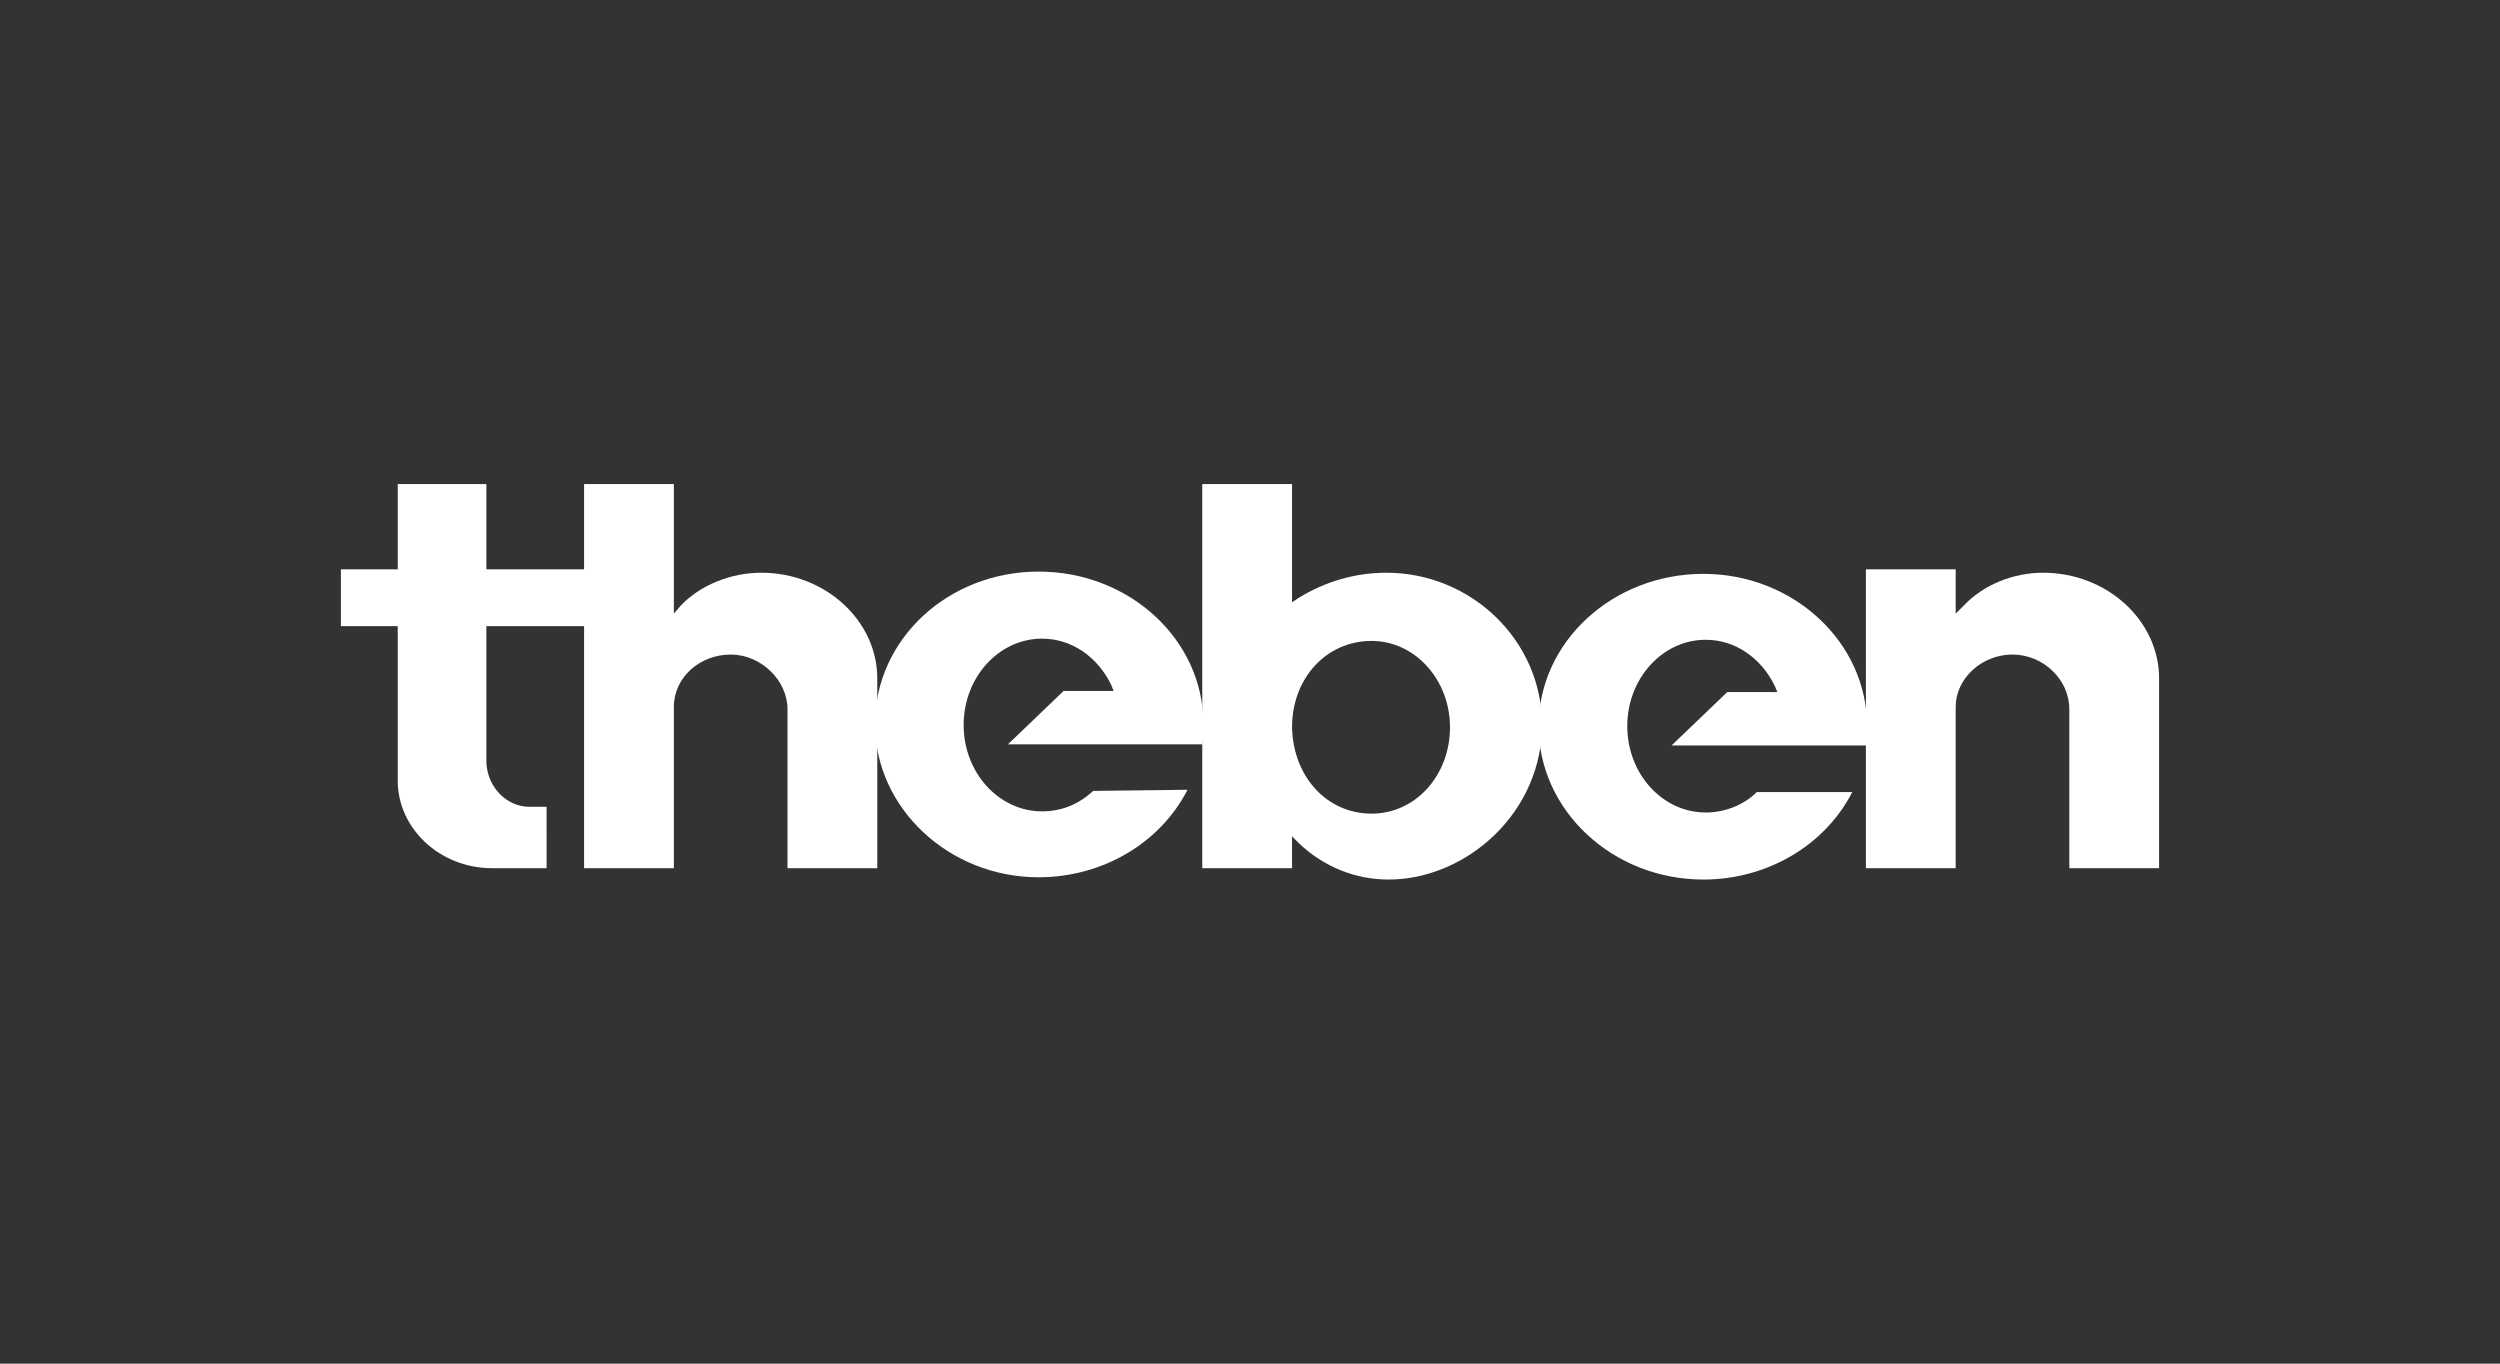 <?xml version="1.0" encoding="utf-8"?>
<!-- Generator: Adobe Illustrator 27.4.0, SVG Export Plug-In . SVG Version: 6.00 Build 0)  -->
<svg version="1.1" id="svg3317" xmlns:svg="http://www.w3.org/2000/svg"
	 xmlns="http://www.w3.org/2000/svg" xmlns:xlink="http://www.w3.org/1999/xlink" x="0px" y="0px" viewBox="0 0 220 120"
	 enable-background="new 0 0 220 120" xml:space="preserve">
<rect x="0" y="0" width="220" height="120" fill="#333333" stroke="none"/>
<g>
	<path fill="#FFFFFF" d="M43.3,76.4h4.8V71h-1.5c-2,0-3.7-1.7-3.8-3.9v-12h8.7v-5h-8.7v-7.5H35v7.5h-5v5h5v13.6
		C35,72.9,38.7,76.4,43.3,76.4z"/>
	<path fill="#FFFFFF" d="M64.3,57.6c2.7,0,5,2.3,5,4.8v14h7.9V59.7c0-5.1-4.6-9.3-10.2-9.3c-2.7,0-5.4,1.1-7.1,2.9L59.3,54V42.6
		h-7.9v33.8h7.9V62.2C59.3,59.6,61.6,57.6,64.3,57.6z"/>
	<path fill="#FFFFFF" d="M96.2,69.6c-1.3,1.2-2.8,1.8-4.5,1.8c-3.8,0-6.9-3.4-6.9-7.6c0-4.2,3.1-7.6,6.9-7.6c2.6,0,4.9,1.6,6.1,4.1
		l0.2,0.5h-4.4l-4.9,4.7h17.1c0.1-0.5,0.1-1.1,0.1-1.8c0-7.4-6.5-13.4-14.5-13.4c-8,0-14.4,6-14.4,13.4c0,7.4,6.5,13.5,14.4,13.5
		c5.6,0,10.7-3,13.1-7.7L96.2,69.6L96.2,69.6z"/>
	<path fill="#FFFFFF" d="M122.2,77.4L122.2,77.4c3.3,0,6.7-1.4,9.3-3.9c2.7-2.6,4.2-6.1,4.2-9.7c0-7.4-6.2-13.4-13.7-13.4
		c-2.8,0-5.4,0.8-7.7,2.2l-0.6,0.4V42.6h-7.9v33.8h7.9v-2.8l0.6,0.6C116.5,76.3,119.3,77.4,122.2,77.4z M120.7,56.4
		c3.8,0,6.9,3.4,6.9,7.6c0,4.2-3,7.6-6.9,7.6c-3.9,0-6.9-3.2-7-7.6C113.7,59.7,116.7,56.4,120.7,56.4z"/>
	<path fill="#FFFFFF" d="M154.6,69.7c-1.2,1.2-2.9,1.8-4.5,1.8c-3.8,0-6.9-3.4-6.9-7.6c0-4.2,3.1-7.6,6.9-7.6c2.6,0,4.9,1.6,6.1,4.1
		l0.2,0.5H152l-4.9,4.7h17.2c0-0.4,0-0.9,0-1.3v-0.4c0-7.4-6.5-13.4-14.4-13.4c-8,0-14.5,6-14.5,13.4c0,7.4,6.5,13.5,14.5,13.5
		c5.6,0,10.7-3,13.1-7.7C163,69.7,154.6,69.7,154.6,69.7z"/>
	<path fill="#FFFFFF" d="M177.1,57.6c2.7,0,5,2.2,5,4.8v14h7.9V59.7c0-5.1-4.6-9.3-10.2-9.3c-2.7,0-5.3,1.1-7,2.9l-0.7,0.7v-3.9
		h-7.9v26.3h7.9V62.2C172.1,59.7,174.4,57.6,177.1,57.6z"/>
</g>
</svg>
